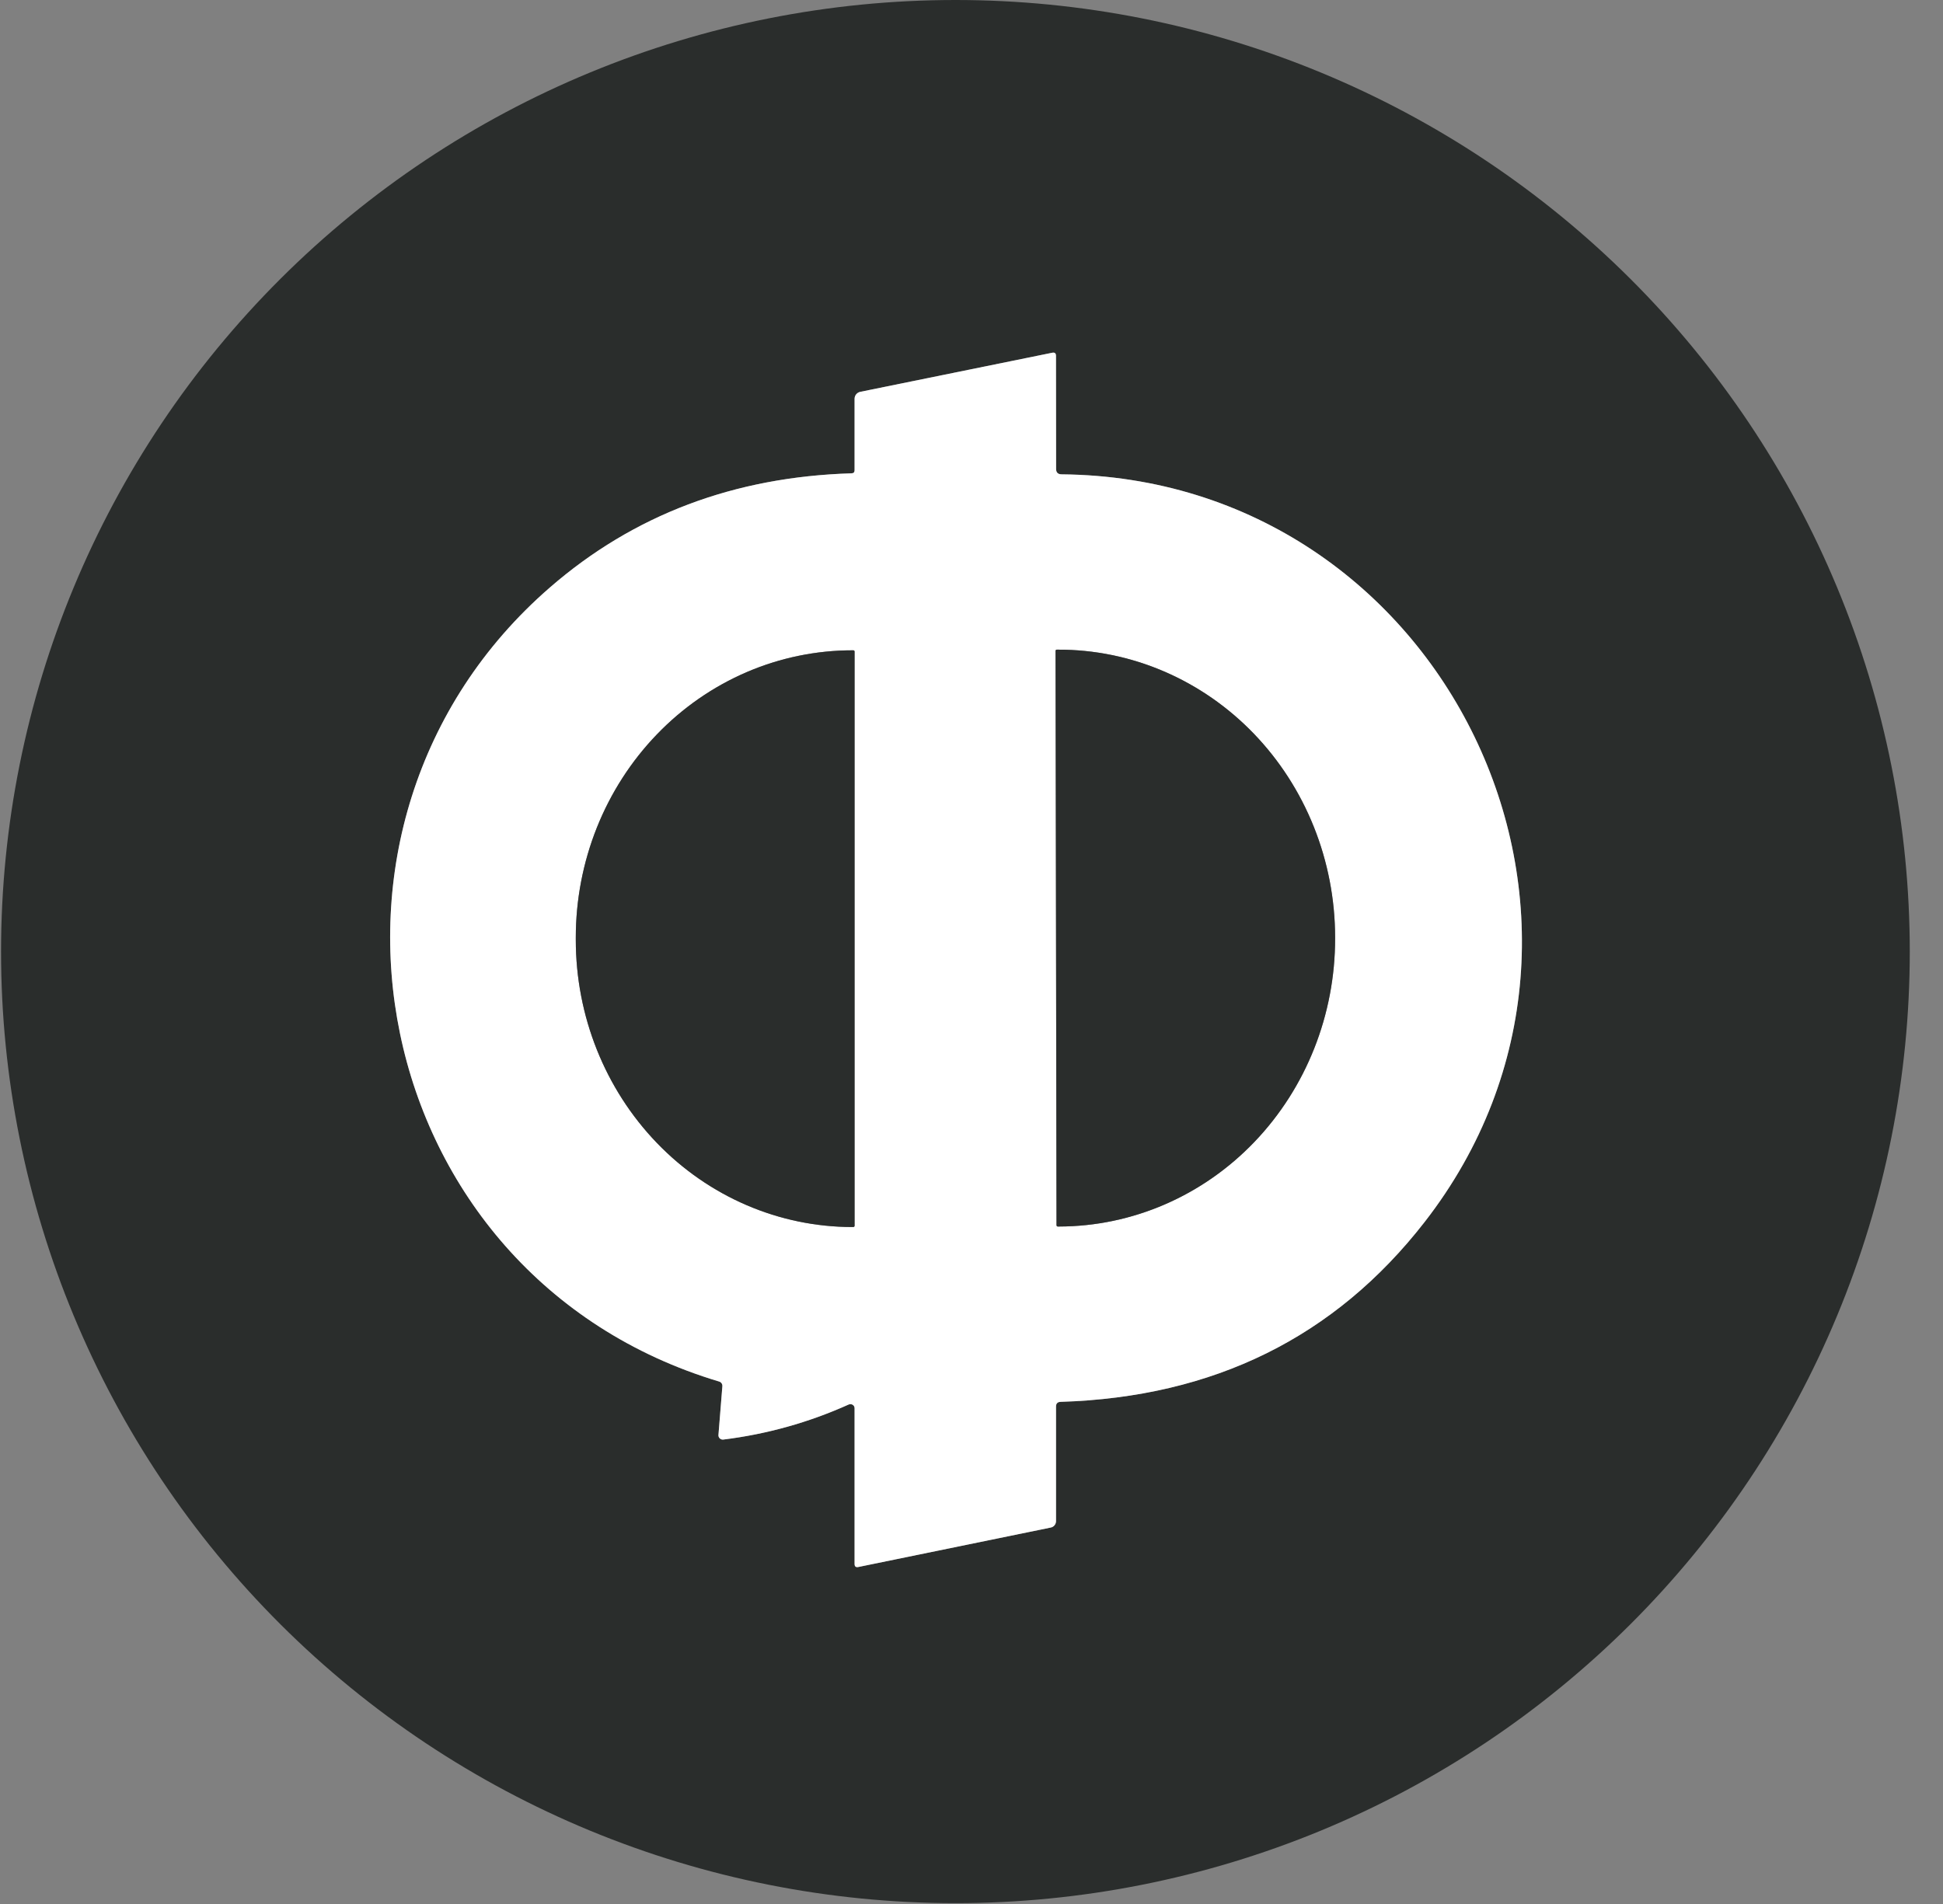 <?xml version="1.0" encoding="UTF-8"?> <svg xmlns="http://www.w3.org/2000/svg" width="50" height="49" viewBox="0 0 50 49" fill="none"><rect x="0" y="0" width="50" height="49" fill="#808080" stroke="none"/> <path d="M49.145 24.489C49.145 27.705 48.51 30.889 47.275 33.86C46.041 36.831 44.232 39.531 41.952 41.805C39.671 44.079 36.964 45.883 33.984 47.114C31.005 48.344 27.811 48.978 24.586 48.978C18.073 48.978 11.826 46.398 7.22 41.805C2.615 37.212 0.027 30.984 0.027 24.489C0.027 17.994 2.615 11.765 7.22 7.173C11.826 2.58 18.073 0 24.586 0C27.811 0 31.005 0.633 33.984 1.864C36.964 3.095 39.671 4.899 41.952 7.173C44.232 9.447 46.041 12.146 47.275 15.117C48.51 18.088 49.145 21.273 49.145 24.489ZM21.991 12.103C21.991 12.154 21.965 12.18 21.913 12.181C18.889 12.272 16.302 13.251 14.153 15.117C7.142 21.2 9.42 32.836 18.508 35.555C18.533 35.563 18.555 35.579 18.57 35.601C18.584 35.622 18.591 35.648 18.589 35.675L18.488 36.93C18.486 36.946 18.489 36.962 18.495 36.978C18.501 36.993 18.51 37.007 18.522 37.018C18.534 37.029 18.549 37.038 18.564 37.043C18.58 37.048 18.597 37.05 18.613 37.048C19.736 36.909 20.812 36.608 21.841 36.145C21.858 36.138 21.875 36.135 21.893 36.137C21.911 36.138 21.928 36.144 21.943 36.153C21.958 36.163 21.97 36.176 21.979 36.191C21.987 36.207 21.991 36.224 21.991 36.241V40.248C21.991 40.315 22.024 40.341 22.089 40.327L27.038 39.312C27.077 39.305 27.112 39.284 27.137 39.253C27.162 39.222 27.175 39.184 27.175 39.144V36.197C27.175 36.12 27.214 36.08 27.292 36.077C31.233 35.955 34.355 34.413 36.659 31.45C42.678 23.712 37.181 12.297 27.314 12.207C27.223 12.205 27.177 12.159 27.177 12.068L27.174 9.158C27.174 9.091 27.142 9.065 27.077 9.078L22.137 10.084C22.096 10.093 22.059 10.115 22.032 10.148C22.006 10.18 21.991 10.221 21.991 10.263V12.103Z" fill="#2A2D2C"></path> <path d="M21.991 12.103V10.263C21.991 10.221 22.006 10.18 22.032 10.148C22.059 10.115 22.096 10.093 22.137 10.084L27.077 9.078C27.142 9.065 27.174 9.091 27.174 9.158L27.177 12.068C27.177 12.159 27.223 12.205 27.314 12.207C37.181 12.297 42.678 23.712 36.659 31.45C34.355 34.413 31.233 35.955 27.292 36.077C27.214 36.08 27.175 36.12 27.175 36.197V39.144C27.175 39.184 27.162 39.222 27.137 39.253C27.112 39.284 27.077 39.305 27.038 39.312L22.089 40.327C22.024 40.341 21.991 40.315 21.991 40.248V36.241C21.991 36.224 21.987 36.207 21.979 36.191C21.97 36.176 21.958 36.163 21.943 36.153C21.928 36.144 21.911 36.138 21.893 36.137C21.875 36.135 21.858 36.138 21.841 36.145C20.812 36.608 19.736 36.909 18.613 37.048C18.597 37.05 18.58 37.048 18.564 37.043C18.549 37.038 18.534 37.029 18.522 37.018C18.51 37.007 18.501 36.993 18.495 36.978C18.489 36.962 18.486 36.946 18.488 36.93L18.589 35.675C18.591 35.648 18.584 35.622 18.57 35.601C18.555 35.579 18.533 35.563 18.508 35.555C9.42 32.836 7.142 21.2 14.153 15.117C16.302 13.251 18.889 12.272 21.913 12.181C21.965 12.18 21.991 12.154 21.991 12.103ZM27.163 16.75L27.188 31.533C27.188 31.542 27.192 31.55 27.198 31.555C27.203 31.561 27.212 31.565 27.22 31.565H27.253C29.14 31.561 30.949 30.778 32.281 29.387C33.613 27.996 34.36 26.111 34.357 24.147V24.114C34.355 23.141 34.169 22.178 33.81 21.28C33.451 20.382 32.926 19.567 32.264 18.88C31.602 18.193 30.816 17.649 29.952 17.278C29.088 16.907 28.162 16.717 27.227 16.719H27.194C27.186 16.719 27.178 16.722 27.172 16.728C27.166 16.734 27.163 16.742 27.163 16.75ZM21.991 31.544V16.769C21.991 16.764 21.99 16.76 21.989 16.756C21.987 16.752 21.985 16.748 21.982 16.745C21.978 16.742 21.975 16.74 21.971 16.738C21.967 16.736 21.962 16.736 21.958 16.736H21.938C21.003 16.736 20.077 16.927 19.213 17.298C18.349 17.67 17.564 18.214 16.903 18.901C16.242 19.587 15.717 20.402 15.359 21.299C15.002 22.195 14.817 23.156 14.817 24.127V24.186C14.817 26.146 15.568 28.026 16.903 29.413C18.238 30.799 20.049 31.578 21.938 31.578H21.958C21.962 31.578 21.967 31.577 21.971 31.575C21.975 31.573 21.978 31.571 21.982 31.568C21.985 31.565 21.987 31.561 21.989 31.557C21.99 31.553 21.991 31.549 21.991 31.544Z" fill="white"></path> <path d="M27.163 16.75C27.163 16.742 27.166 16.734 27.172 16.728C27.178 16.722 27.186 16.719 27.194 16.719H27.227C28.162 16.717 29.088 16.907 29.952 17.278C30.816 17.649 31.602 18.193 32.264 18.88C32.926 19.567 33.451 20.382 33.81 21.28C34.169 22.178 34.355 23.141 34.357 24.114V24.147C34.36 26.111 33.613 27.996 32.281 29.387C30.949 30.778 29.14 31.561 27.253 31.565H27.22C27.212 31.565 27.203 31.561 27.198 31.555C27.192 31.55 27.188 31.542 27.188 31.533L27.163 16.75Z" fill="#2A2D2C"></path> <path d="M21.991 31.544C21.991 31.549 21.99 31.553 21.989 31.557C21.987 31.561 21.985 31.565 21.982 31.568C21.978 31.571 21.975 31.573 21.971 31.575C21.967 31.577 21.962 31.578 21.958 31.578H21.938C20.049 31.578 18.238 30.799 16.903 29.413C15.568 28.026 14.817 26.146 14.817 24.186V24.127C14.817 23.156 15.002 22.195 15.359 21.299C15.717 20.402 16.242 19.587 16.903 18.901C17.564 18.214 18.349 17.67 19.213 17.298C20.077 16.927 21.003 16.736 21.938 16.736H21.958C21.962 16.736 21.967 16.736 21.971 16.738C21.975 16.74 21.978 16.742 21.982 16.745C21.985 16.748 21.987 16.752 21.989 16.756C21.99 16.76 21.991 16.764 21.991 16.769V31.544Z" fill="#2A2D2C"></path> </svg> 